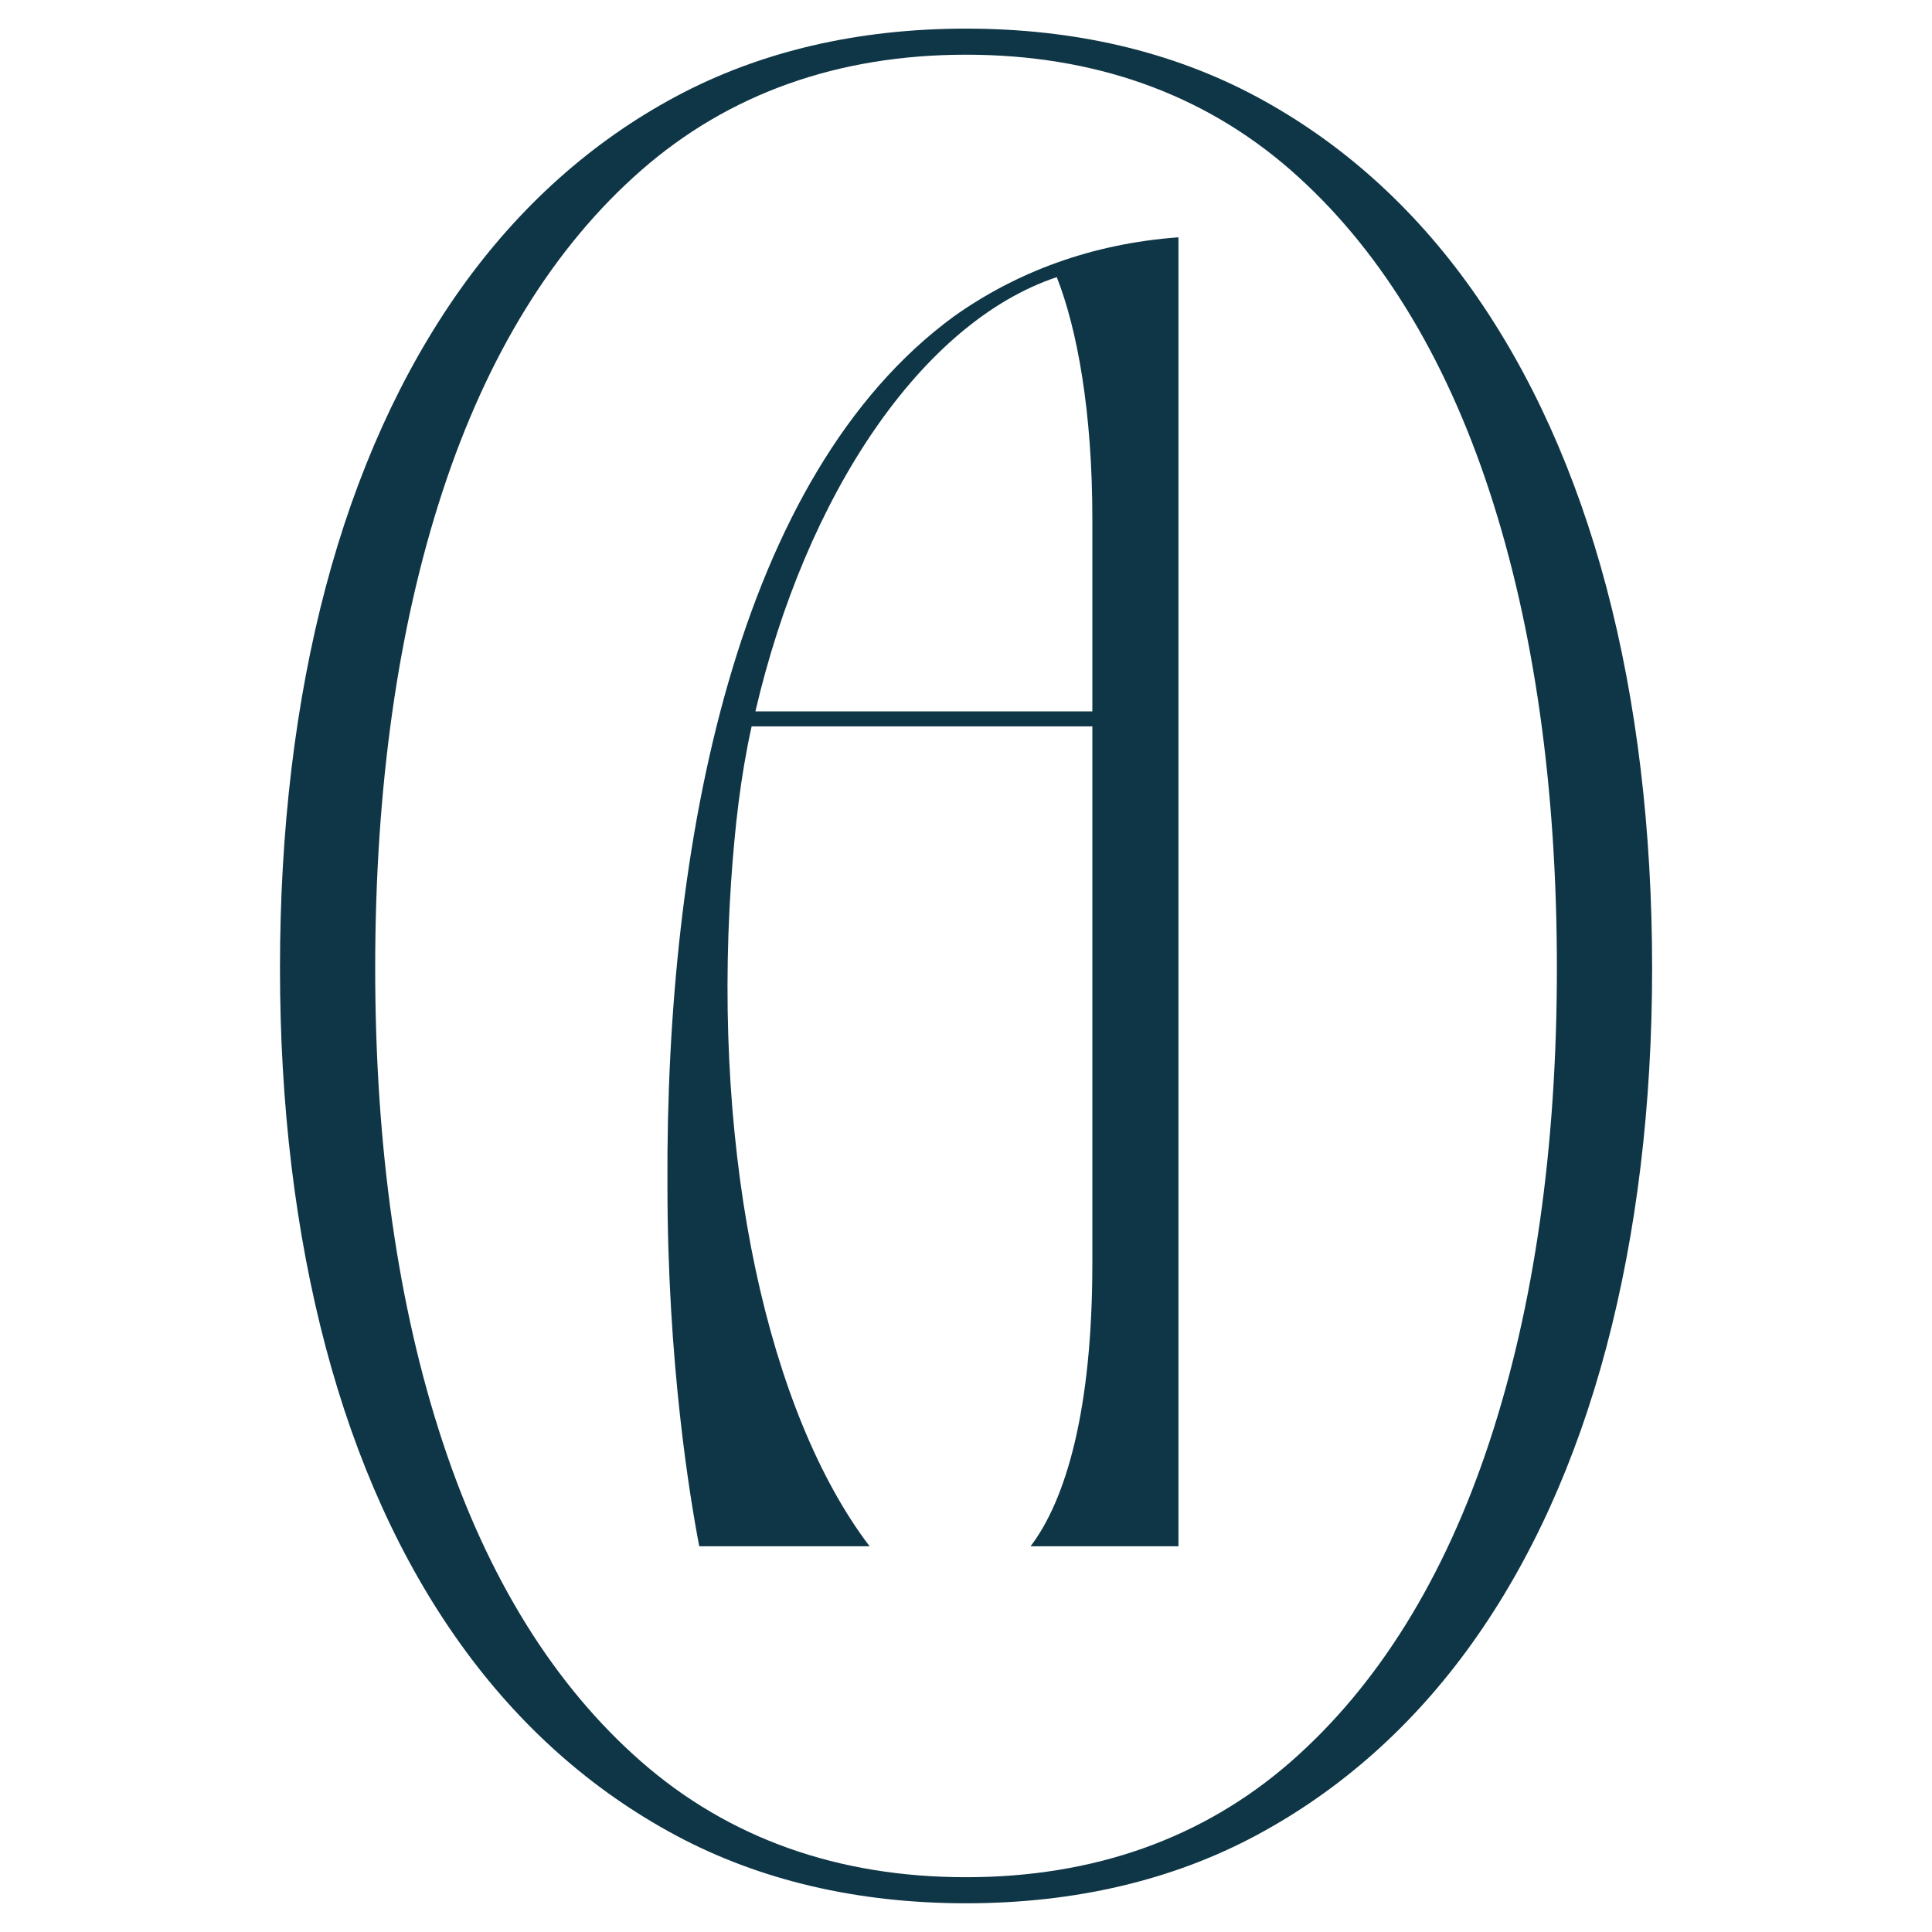 <svg style="fill-rule:evenodd;clip-rule:evenodd;stroke-linejoin:round;stroke-miterlimit:2;" xml:space="preserve" xmlns:xlink="http://www.w3.org/1999/xlink" xmlns="http://www.w3.org/2000/svg" version="1.1" viewBox="0 0 500 500" height="100%" width="100%">
    <g transform="matrix(1.857,0,0,1.857,385.489,126.895)">
        <path style="fill:rgb(15,54,70);" d="M16.284,13.484C20.513,29.453 22.659,47.332 22.659,66.607C22.659,85.674 20.513,103.445 16.284,119.415C12.054,135.355 5.75,149.253 -2.46,160.718C-10.638,172.15 -20.742,181.142 -32.5,187.444C-44.228,193.727 -57.841,196.916 -72.952,196.916C-88.071,196.916 -101.684,193.727 -113.418,187.444C-125.162,181.148 -135.271,172.159 -143.452,160.718C-151.674,149.241 -157.972,135.343 -162.193,119.415C-166.42,103.454 -168.568,85.688 -168.568,66.607C-168.568,47.317 -166.42,29.439 -162.193,13.484C-157.972,-2.447 -151.665,-16.402 -143.449,-27.994C-135.254,-39.541 -125.147,-48.584 -113.418,-54.871C-101.684,-61.157 -88.071,-64.344 -72.952,-64.344C-57.841,-64.344 -44.228,-61.157 -32.5,-54.871C-20.754,-48.578 -10.65,-39.535 -2.463,-27.994C5.744,-16.414 12.054,-2.459 16.284,13.484ZM0,132.572C6.23,113.677 9.387,91.483 9.387,66.607C9.387,41.52 6.23,19.163 0,0.161C-6.26,-18.942 -15.582,-34.01 -27.704,-44.621C-39.912,-55.295 -55.138,-60.71 -72.952,-60.71C-90.774,-60.71 -106,-55.295 -118.199,-44.621C-130.334,-34.008 -139.655,-18.939 -145.915,0.161C-152.142,19.154 -155.299,41.511 -155.299,66.607C-155.299,91.489 -152.142,113.686 -145.915,132.572C-139.655,151.574 -130.331,166.589 -118.199,177.197C-105.997,187.87 -90.774,193.282 -72.952,193.282C-55.138,193.282 -39.918,187.87 -27.704,177.197C-15.582,166.589 -6.26,151.574 0,132.572ZM-114.57,96.812C-114.831,49.069 -104.919,-2.059 -74.66,-24.232C-65.967,-30.409 -55.475,-34.375 -43.352,-35.261L-43.352,147.158L-63.957,147.158C-59.008,140.634 -55.353,128.115 -55.353,107.77L-55.353,32.895L-102.835,32.895C-104.397,39.943 -105.177,46.985 -105.699,54.549C-108.313,93.419 -100.482,128.639 -86.4,147.158L-110.136,147.158C-111.44,140.376 -114.57,121.597 -114.57,96.812ZM-55.353,3.94C-55.353,-10.93 -57.44,-22.406 -60.309,-29.71C-79.094,-23.45 -95.266,0.552 -102.311,30.811L-55.353,30.811L-55.353,3.94Z"></path>
    </g>
</svg>
